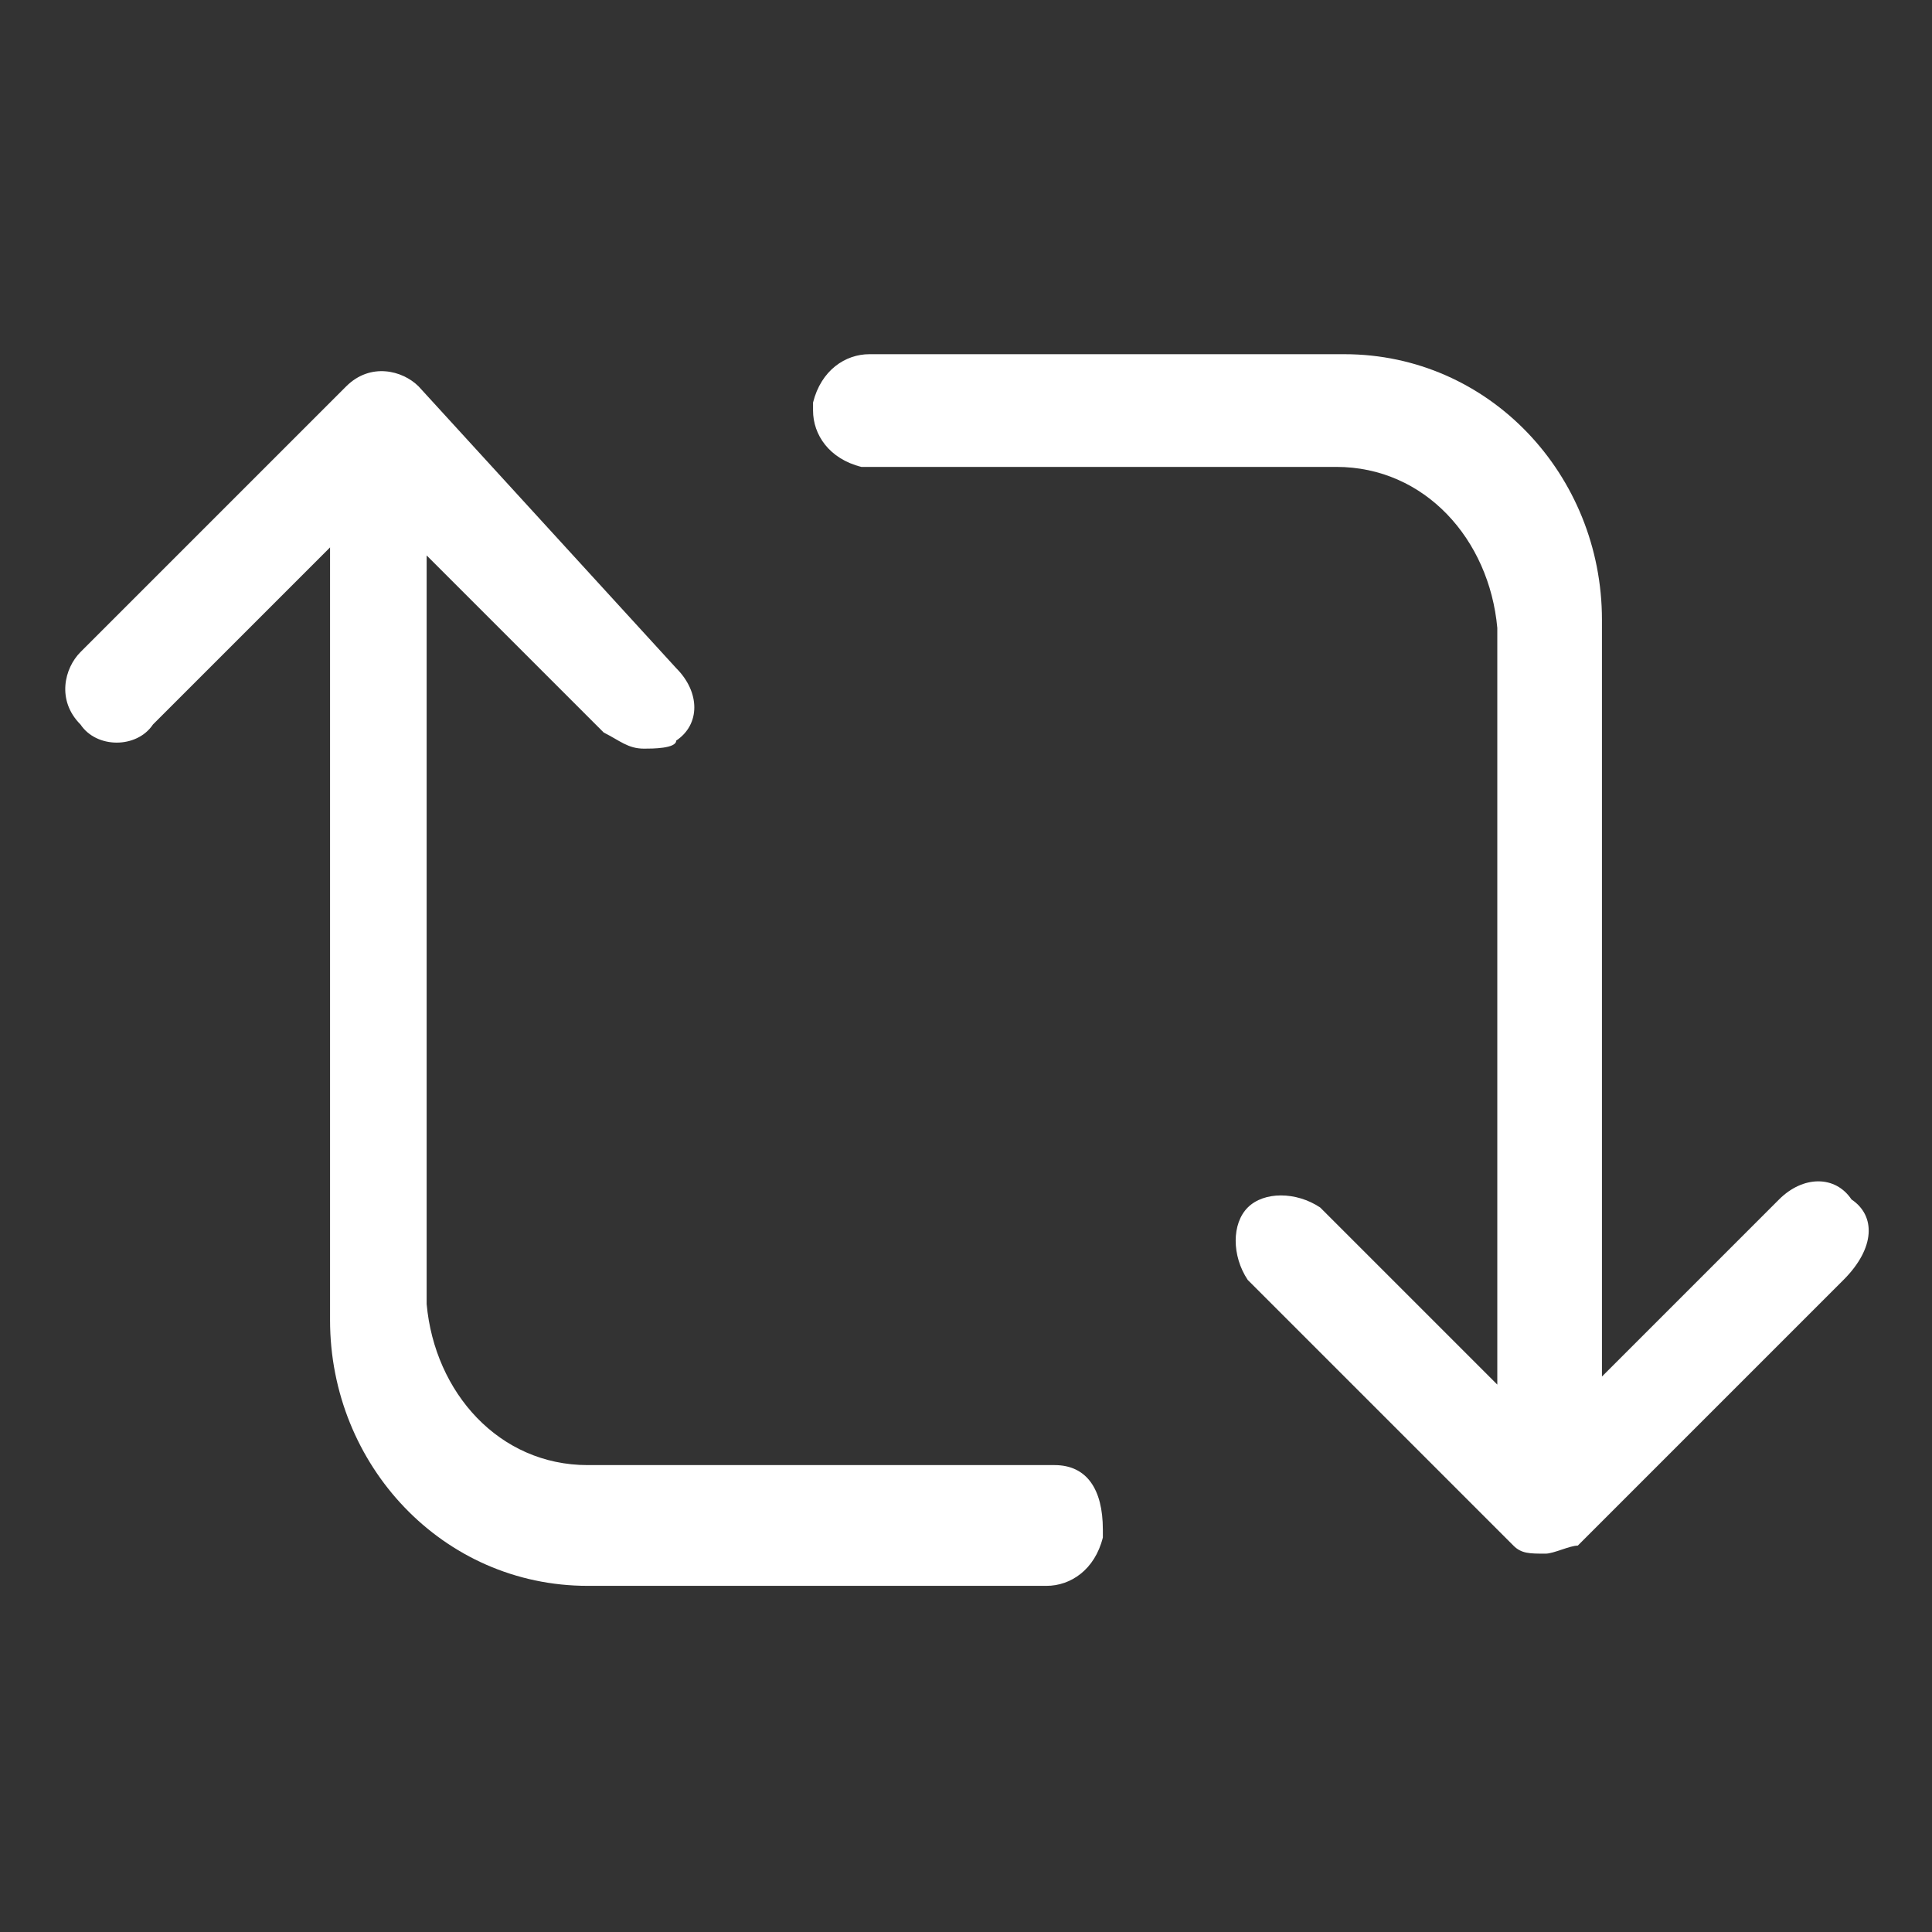 <?xml version="1.0" encoding="utf-8"?>
<!-- Generator: Adobe Illustrator 23.0.3, SVG Export Plug-In . SVG Version: 6.00 Build 0)  -->
<svg version="1.1" id="Layer_1" xmlns="http://www.w3.org/2000/svg" xmlns:xlink="http://www.w3.org/1999/xlink" x="0px" y="0px"
	 viewBox="0 0 24 24" style="enable-background:new 0 0 24 24;" xml:space="preserve">
<rect x="0" y="0" width="24" height="24" fill="#333333" stroke="none"/>
<style type="text/css">
	.st0{fill:#FFFFFF;}
</style>
<g id="Group_484" transform="translate(0 0)">
	<path id="Path_653" class="st0" d="M23,14.9c-0.2-0.3-0.6-0.3-0.9,0c0,0,0,0,0,0l-2.2,2.2V7.7c0-1.8-1.4-3.3-3.2-3.3c0,0,0,0-0.1,0
		h-5.8c-0.3,0-0.6,0.2-0.7,0.6c0,0,0,0,0,0.1c0,0.3,0.2,0.6,0.6,0.7c0,0,0,0,0.1,0h5.8c1.1,0,1.9,0.9,2,2v9.4l-2.2-2.2
		c-0.3-0.2-0.7-0.2-0.9,0c-0.2,0.2-0.2,0.6,0,0.9l3.3,3.3c0.1,0.1,0.2,0.1,0.4,0.1c0.1,0,0.3-0.1,0.4-0.1l3.3-3.3
		C23.3,15.5,23.3,15.1,23,14.9z"/>
	<path id="Path_654" class="st0" d="M13.1,18.2H7.3c-1.1,0-1.9-0.9-2-2V6.9l2.2,2.2C7.7,9.2,7.8,9.3,8,9.3c0.1,0,0.4,0,0.4-0.1
		c0.3-0.2,0.3-0.6,0-0.9c0,0,0,0,0,0L5.2,4.8C5,4.6,4.6,4.5,4.3,4.8c0,0,0,0,0,0L1,8.1C0.8,8.3,0.7,8.7,1,9c0.2,0.3,0.7,0.3,0.9,0
		c0,0,0,0,0,0l2.2-2.2v9.6c0,1.8,1.4,3.3,3.2,3.3c0,0,0,0,0.1,0h5.6c0.3,0,0.6-0.2,0.7-0.6c0,0,0,0,0-0.1
		C13.7,18.5,13.5,18.2,13.1,18.2z"/>
</g>
</svg>
